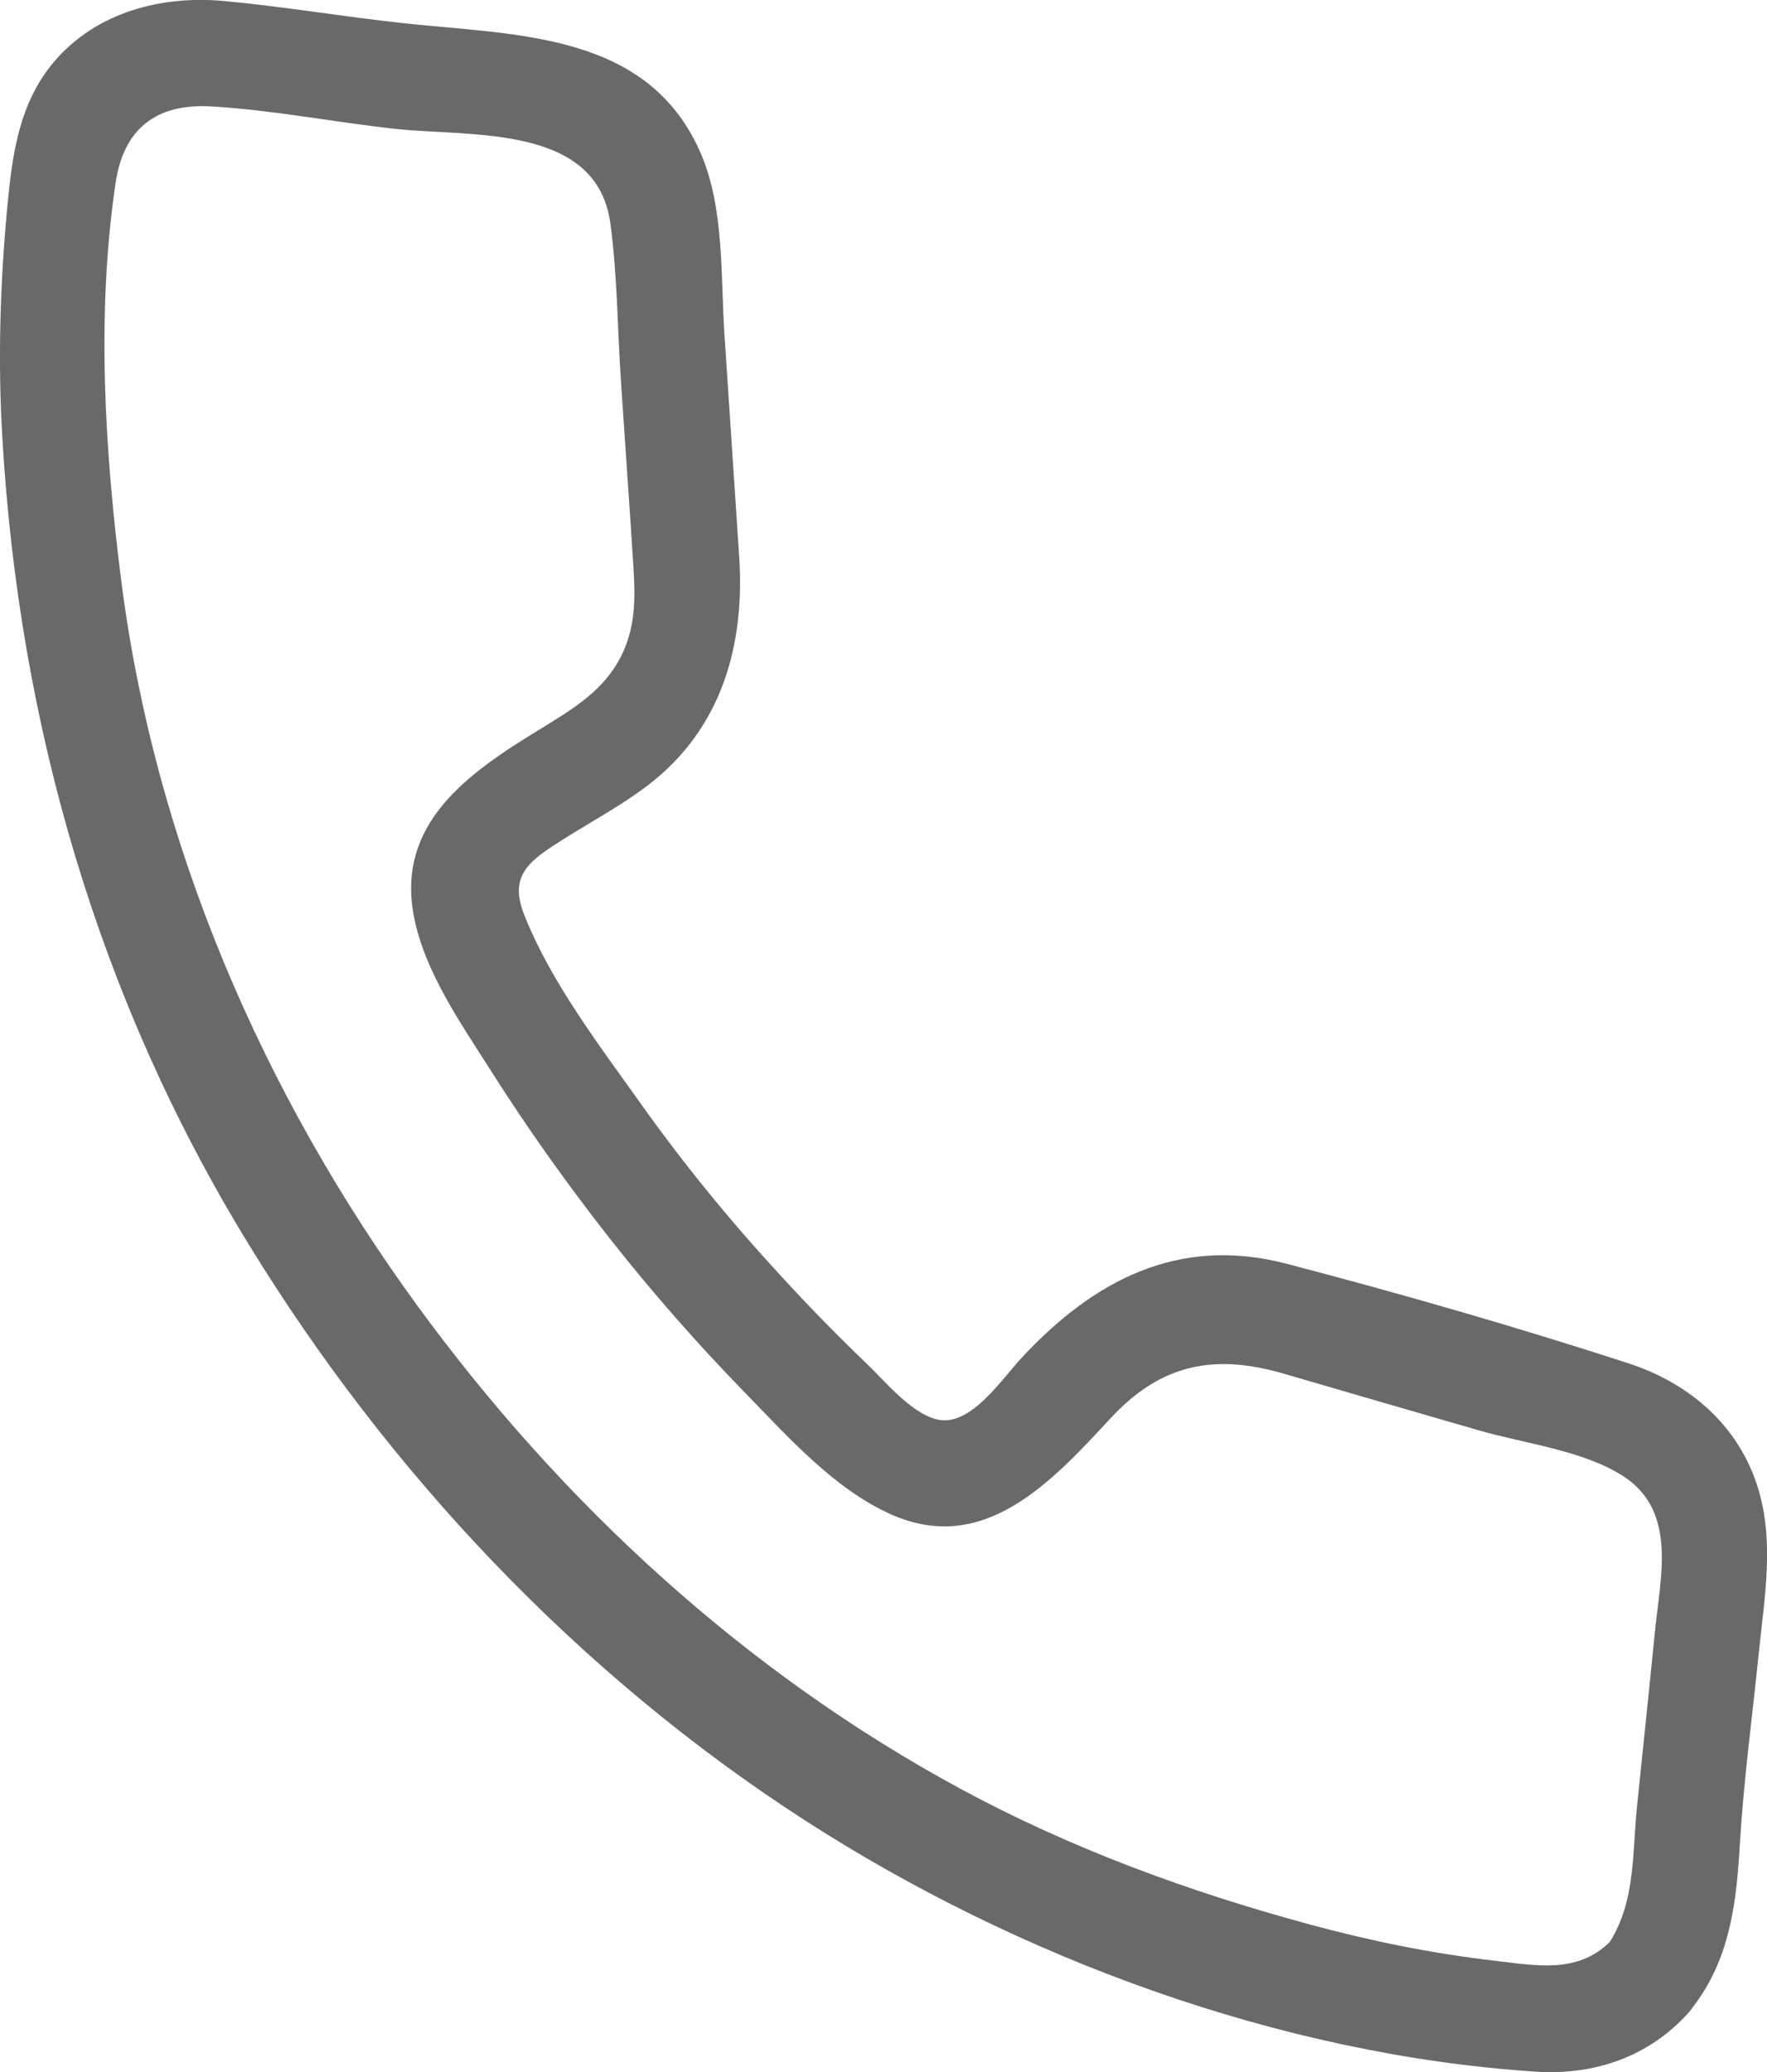 <?xml version="1.0" encoding="utf-8"?>
<!-- Generator: Adobe Illustrator 27.1.1, SVG Export Plug-In . SVG Version: 6.00 Build 0)  -->
<svg version="1.1" id="Ebene_1" xmlns="http://www.w3.org/2000/svg" xmlns:xlink="http://www.w3.org/1999/xlink" x="0px" y="0px"
	 viewBox="0 0 852 998.9" style="enable-background:new 0 0 852 998.9;" xml:space="preserve">
<style type="text/css">
	.st0{fill:#696969;}
</style>
<path class="st0" d="M842.2,703.8c-11.7-23.2-32.8-38.7-57.1-46.6c-54.2-17.6-109.8-33.6-164.9-48c-52.1-13.6-93.1,8.2-127.7,45.5
	c-9.5,10.3-23.8,31.8-38.9,29.9c-12.9-1.6-26.6-18.5-35.2-26.7c-14.3-13.7-28.1-27.8-41.4-42.3c-24.4-26.4-47.2-54.2-68-83.5
	c-20-28.1-43.5-58.8-56.2-91c-7.8-19.5,2.8-26.4,19.3-36.8c13.5-8.5,27.7-16.1,40.4-25.8c35.5-27.2,46.8-67.5,43.9-110.4
	c-2.4-35.7-4.7-71.4-7.1-107.1c-1.8-27.5-0.1-60.2-11-86.1c-25-59.5-88.8-57.8-143.6-63.7c-28.8-3.1-57.6-8-86.5-10.7
	c-30.4-2.8-61.6,5.3-82,29.1C9.1,49.7,5.9,74.6,3.5,99.9C0,137.4-1.1,174.6,1.2,212.2c8.2,137.7,46.3,269.6,118.6,387.5
	C187.3,709.9,279,807.1,387.7,877.3c103.1,66.6,229.5,113.3,352.5,121.4c28.3,1.9,54.4-6.9,73.7-28.1c1.2-1.3,2.1-2.6,3-3.9
	c0.3-0.4,0.7-0.9,1-1.3c16.5-22.8,19.4-49,21-76.2c1.8-30.4,5.9-60.7,9-91C851.2,765.8,857.5,734.1,842.2,703.8z M720.3,945.2
	c-30-3.5-59.5-9.5-88.6-17.4c-58.4-15.8-115.2-36.6-168.5-65.4c-104-56.2-192.5-137.8-262-233C126.4,526.8,74.7,406.7,58.5,280.3
	c-8-62.9-12.1-129-2.8-191.9c3.8-26.1,19.3-38.6,46.1-37.1c29.4,1.7,59.3,7.6,88.6,10.8c36.6,4,97.4-2.5,103.9,45.6
	c3.4,25,3.4,50.9,5.1,76c2,30.3,4.2,60.6,6.1,90.9c0.8,13.3,0.8,26.2-4.6,38.7c-8.3,19.2-24.7,28.5-41.6,38.9
	c-33.5,20.5-68.2,44.7-59.8,89.2c5.1,27,22.7,51.9,37.1,74.6c17.7,28,36.9,54.9,57.3,80.9c20.5,26.1,42.5,51.1,65.7,74.9
	c20.5,21,42.6,46,69.9,58.2c45.1,20.2,77.9-16,106.1-46.4c24.4-26.3,50.2-31,83.3-21.4c31.4,9.2,62.9,18.3,94.3,27.4
	c21.4,6.2,50,9.6,69.1,21.8c26.6,16.8,18.3,48.8,15.7,74.8c-2.8,28.3-5.8,56.6-8.7,84.9c-2.3,22.8-0.7,45.3-13.1,65.1
	C760.4,951.6,741,947.6,720.3,945.2z"/>
</svg>
